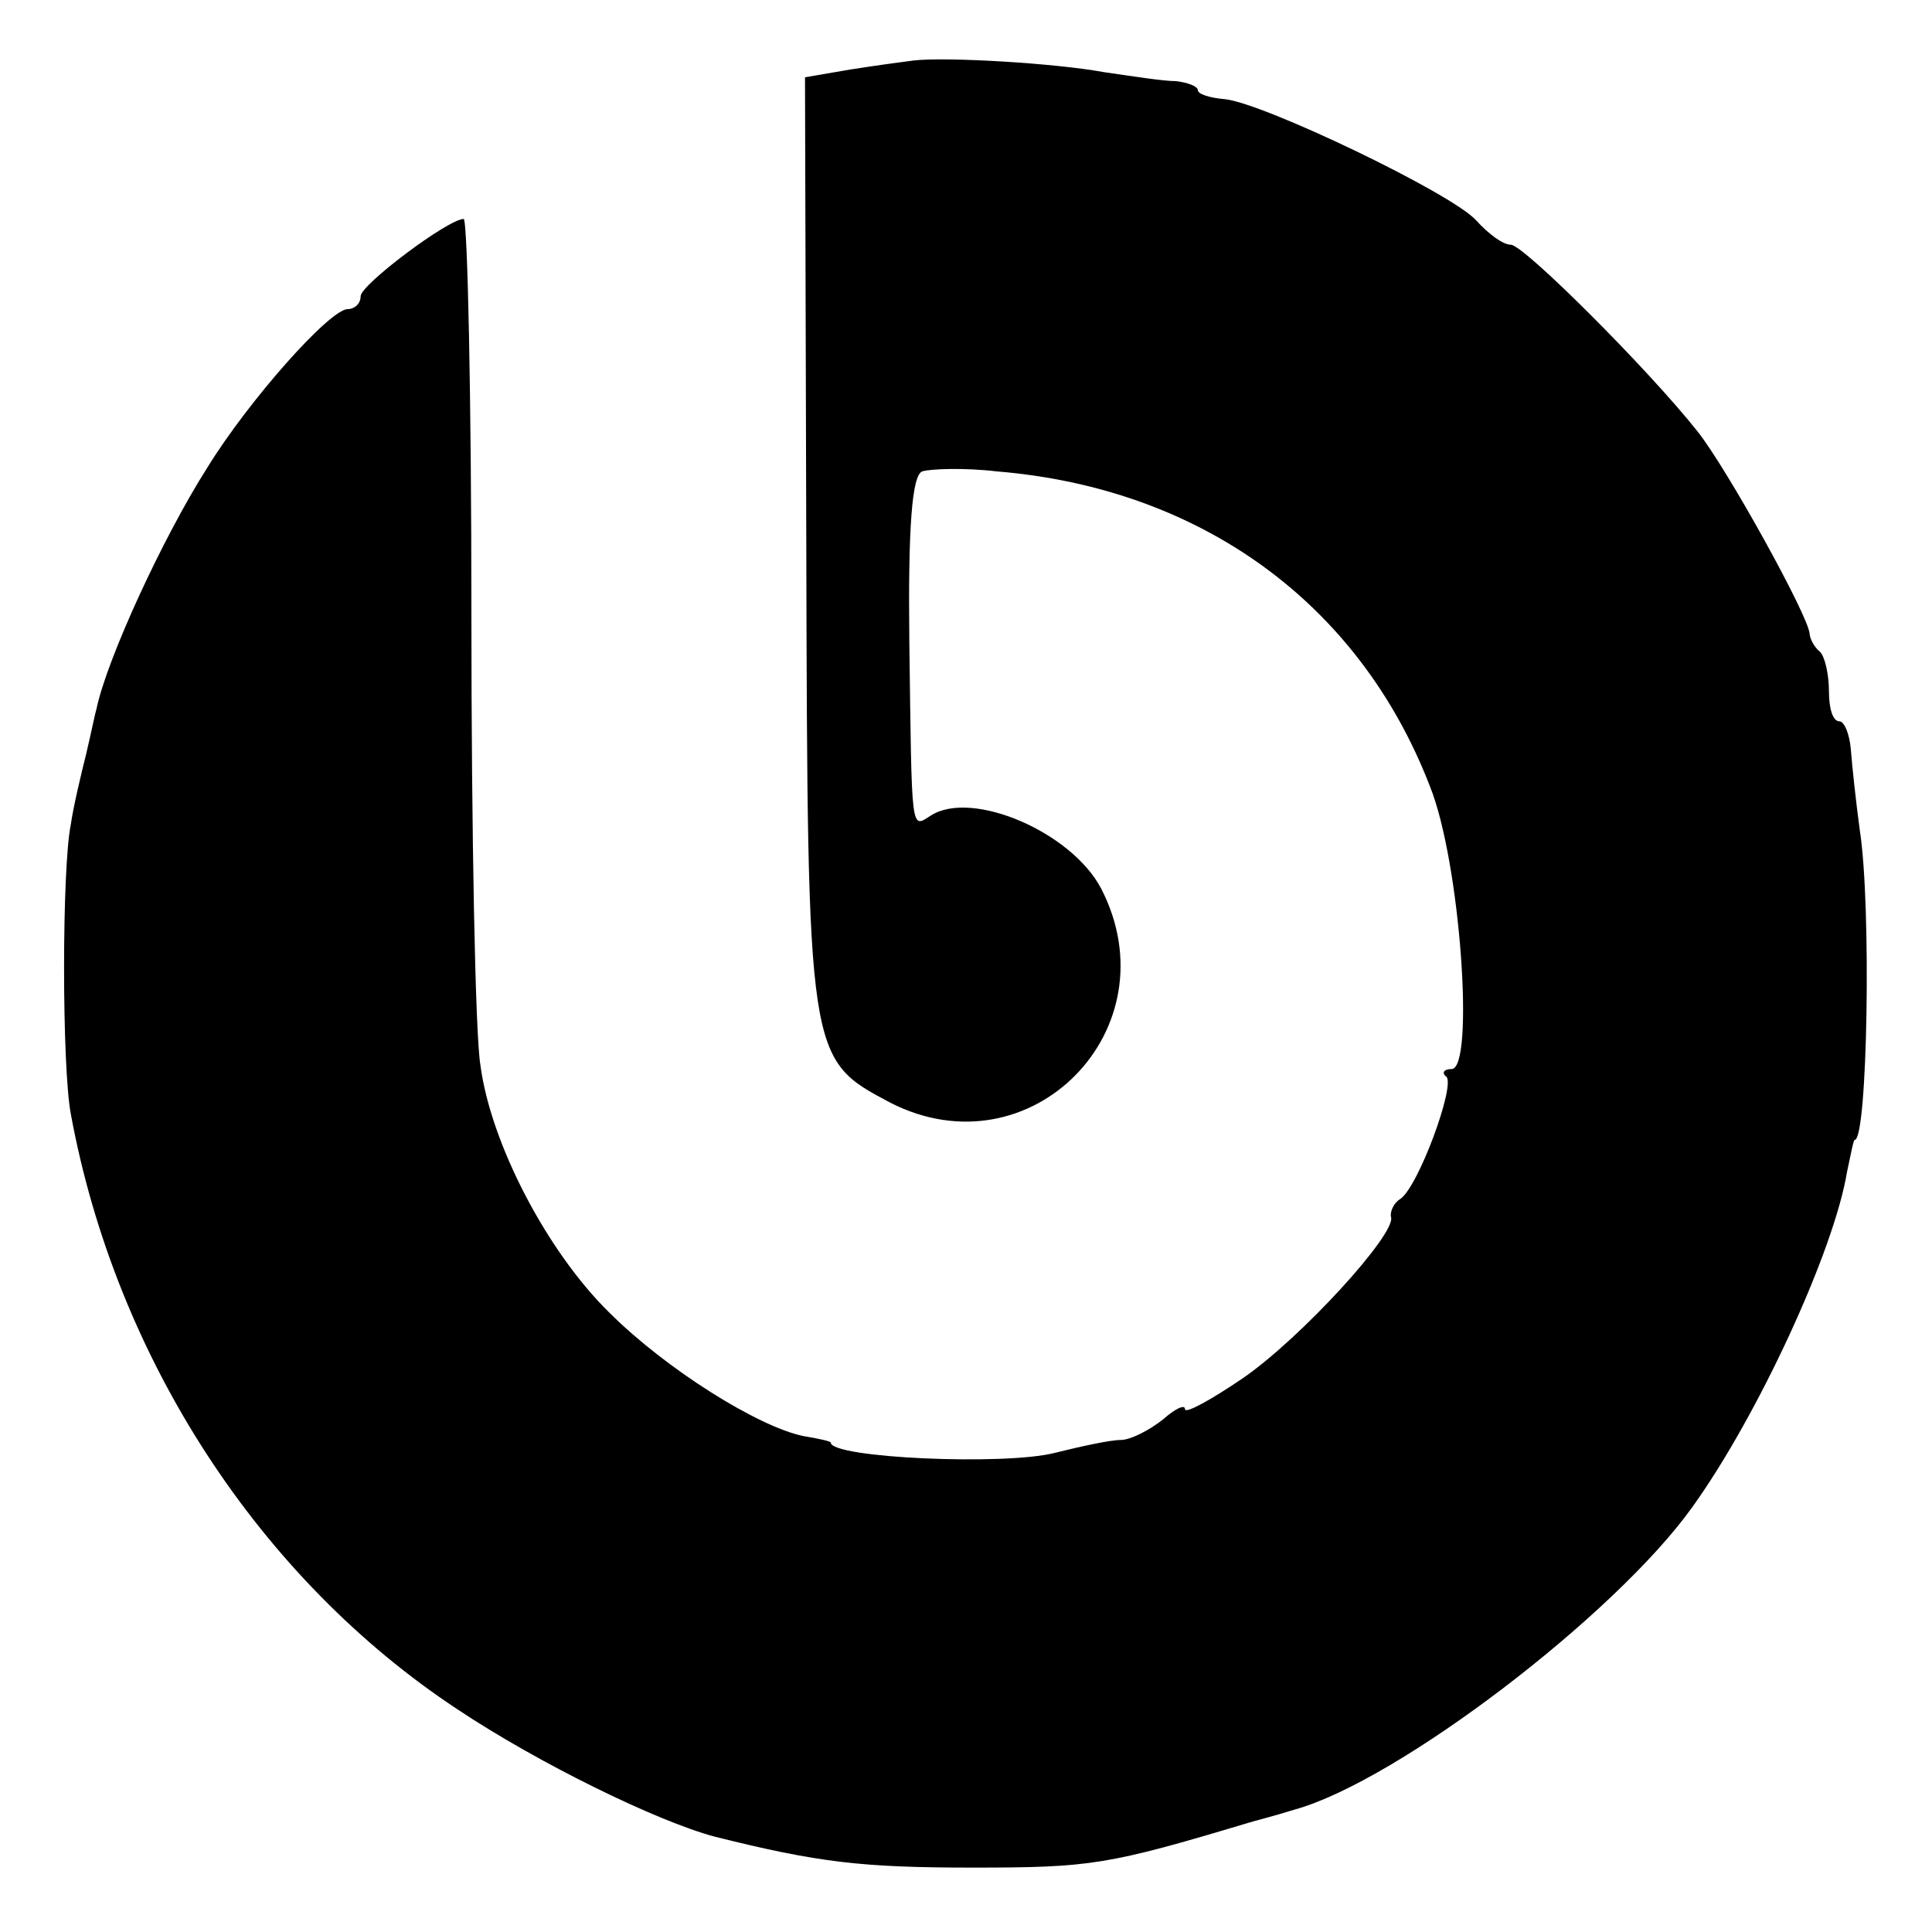 <?xml version="1.0" standalone="no"?>
<!DOCTYPE svg PUBLIC "-//W3C//DTD SVG 20010904//EN"
 "http://www.w3.org/TR/2001/REC-SVG-20010904/DTD/svg10.dtd">
<svg version="1.0" xmlns="http://www.w3.org/2000/svg"
 width="150pt" height="150pt" viewBox="0 0 150 150"
 preserveAspectRatio="xMidYMid meet">
<g transform="translate(0,150) scale(0.1,-0.1)"
fill="#000000" stroke="none">
<path d="M709 1453 c-8 -1 -30 -4 -49 -7 l-35 -6 1 -363 c1 -400 1 -399 65
-433 109 -56 220 57 164 166 -23 44 -100 77 -132 57 -16 -10 -15 -17 -17 135
-1 88 2 129 10 132 6 2 33 3 58 0 158 -13 281 -102 336 -244 24 -59 35 -220
17 -220 -6 0 -8 -3 -4 -6 7 -7 -22 -86 -36 -95 -5 -3 -8 -10 -7 -14 4 -13 -70
-94 -115 -125 -25 -17 -45 -28 -45 -24 0 4 -8 0 -17 -8 -10 -8 -25 -16 -33
-16 -8 0 -31 -5 -51 -10 -39 -10 -174 -4 -174 8 0 1 -9 3 -21 5 -35 7 -107 52
-151 96 -48 47 -92 131 -100 192 -4 23 -7 180 -7 350 0 169 -3 307 -6 307 -12
0 -80 -51 -80 -60 0 -6 -5 -10 -10 -10 -14 0 -77 -71 -109 -123 -35 -55 -78
-149 -86 -187 -1 -3 -4 -18 -8 -35 -4 -16 -10 -41 -12 -55 -7 -34 -7 -188 0
-225 35 -190 147 -361 300 -462 63 -42 155 -87 200 -99 80 -20 114 -24 200
-24 92 0 105 2 215 35 3 1 19 5 35 10 80 22 249 151 309 235 51 71 110 199
120 260 3 14 5 25 6 25 10 0 13 182 4 240 -3 22 -6 50 -7 63 -1 12 -5 22 -9
22 -5 0 -8 10 -8 23 0 13 -3 27 -7 31 -5 4 -8 11 -8 14 -1 14 -64 128 -87 157
-38 48 -135 145 -145 145 -6 0 -17 8 -27 19 -19 21 -165 91 -195 94 -12 1 -21
4 -21 7 0 3 -8 6 -17 7 -10 0 -35 4 -56 7 -38 7 -123 12 -148 9z"/>
</g>
</svg>

